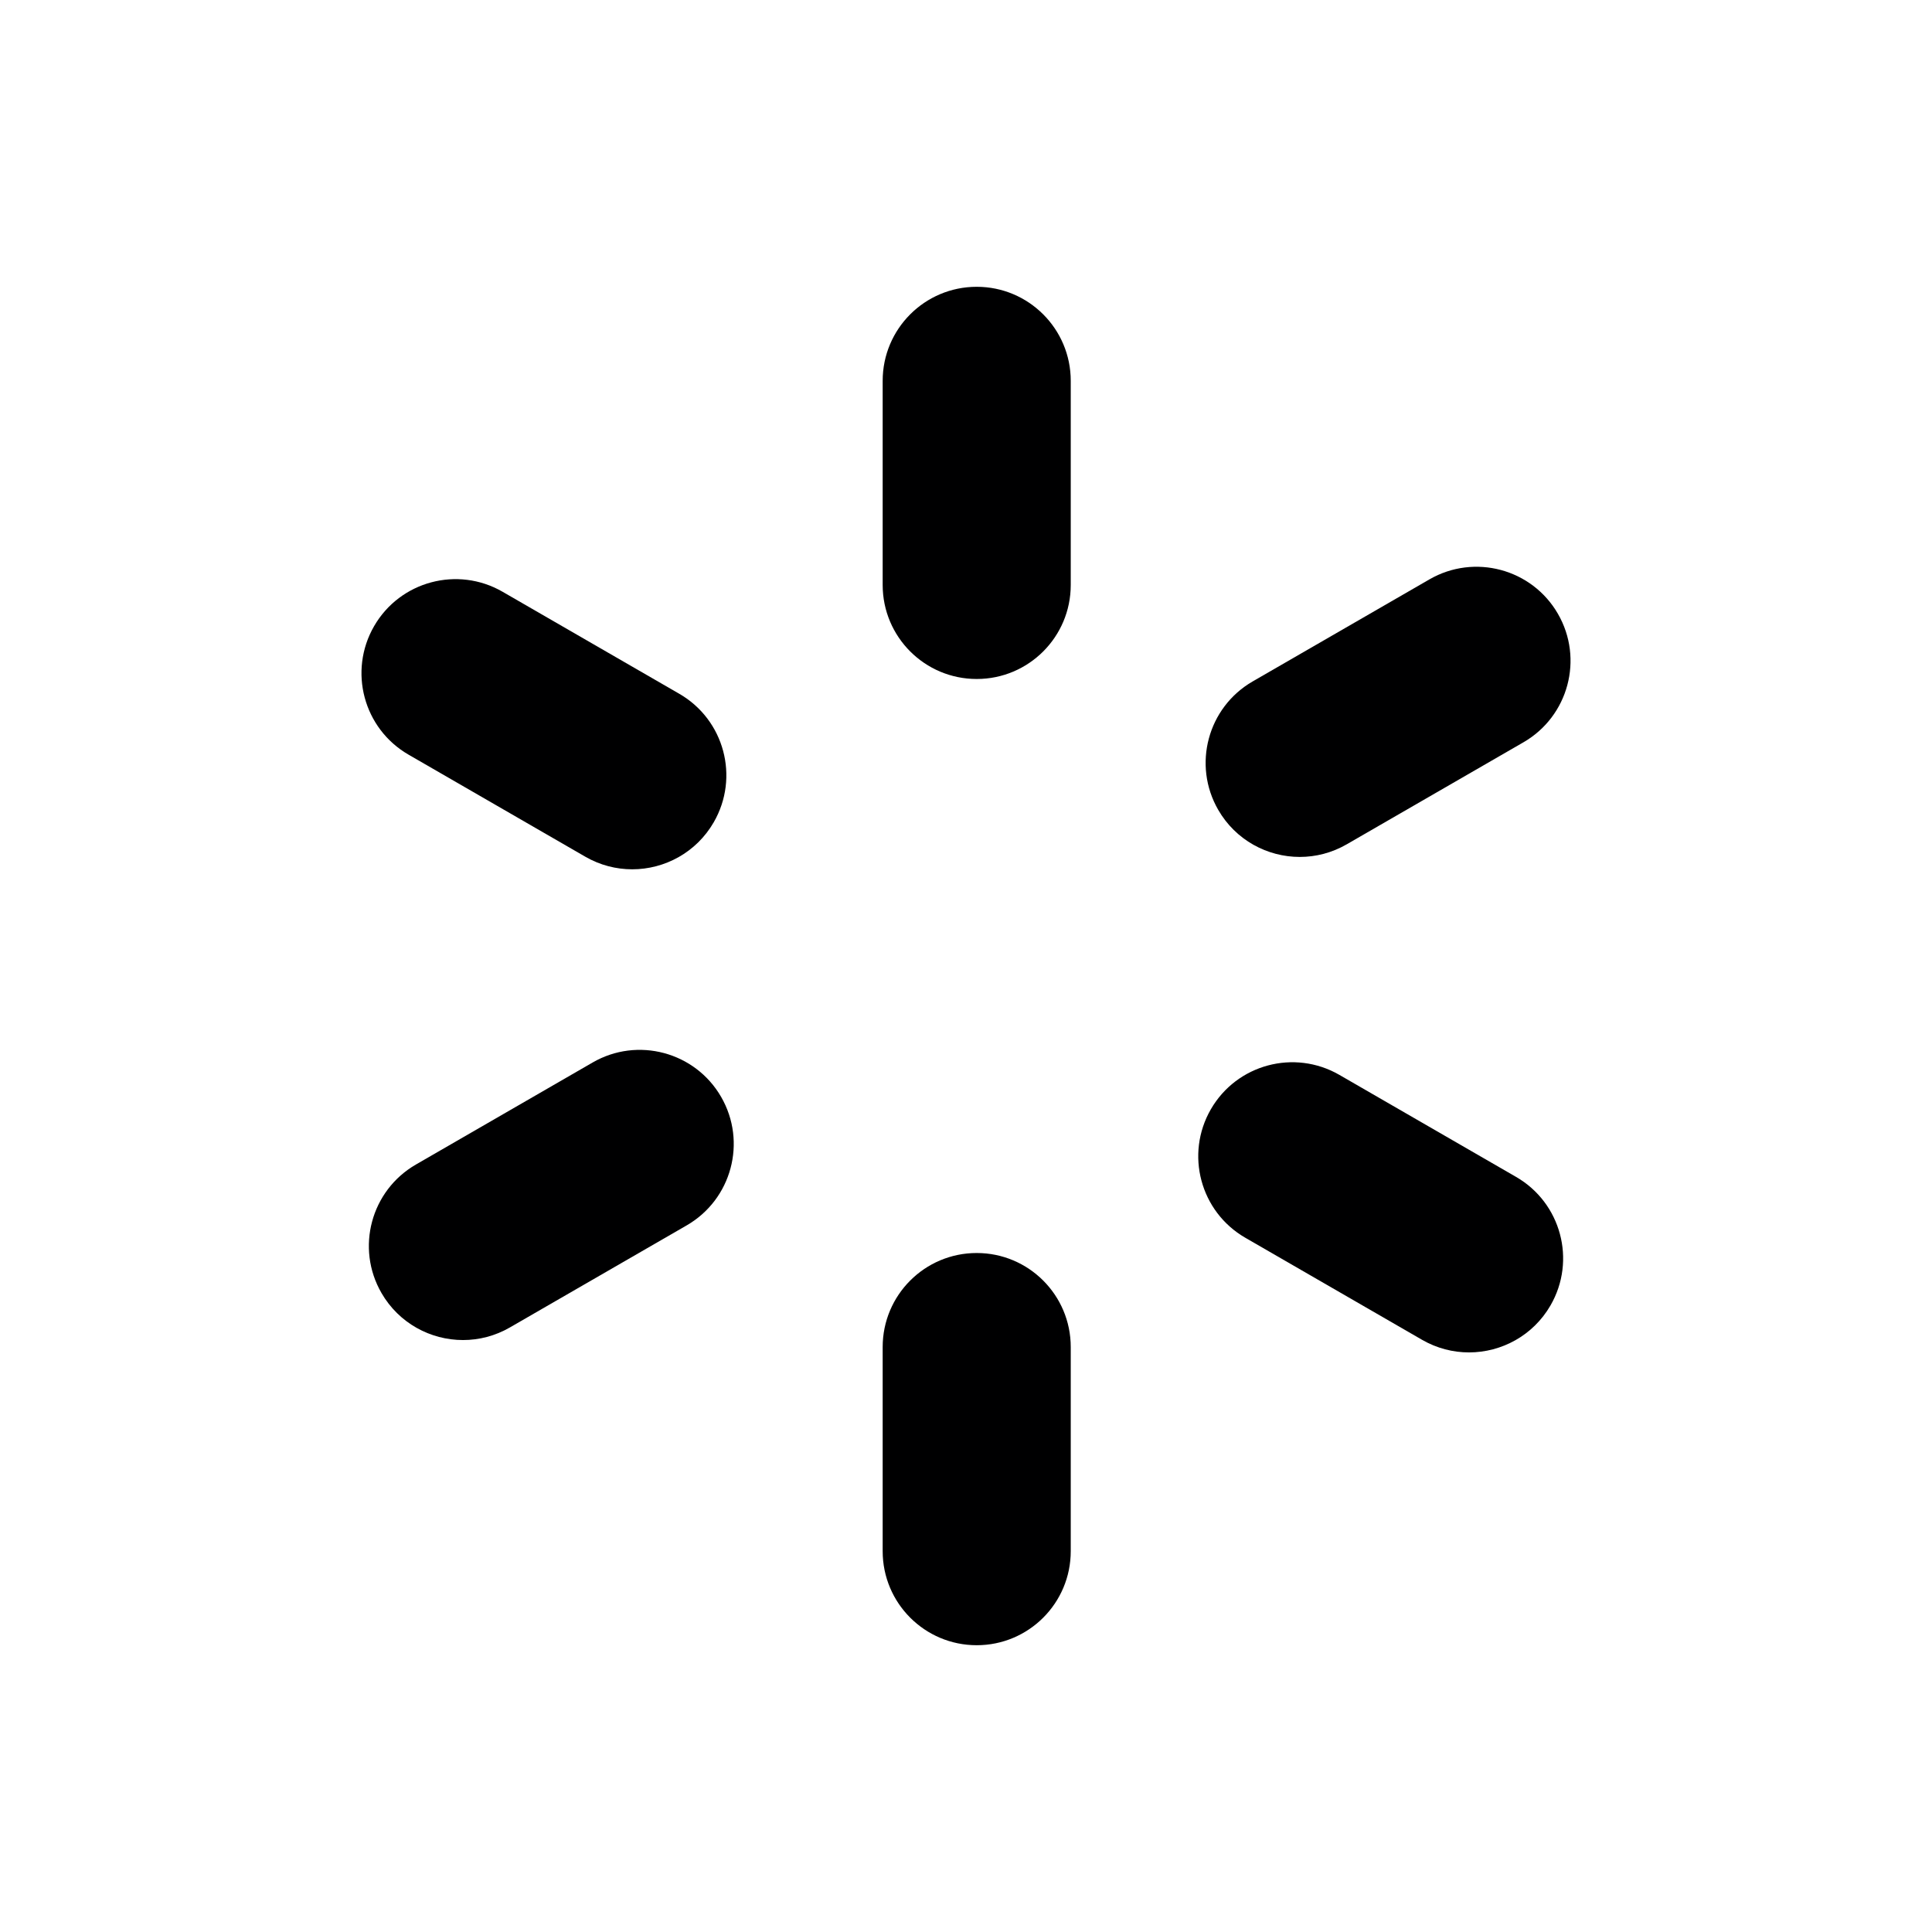 <?xml version="1.0" encoding="utf-8"?>
<!-- Generator: Adobe Illustrator 25.2.0, SVG Export Plug-In . SVG Version: 6.00 Build 0)  -->
<svg version="1.1" id="Layer_1" xmlns="http://www.w3.org/2000/svg" xmlns:xlink="http://www.w3.org/1999/xlink" x="0px" y="0px"
	 viewBox="0 0 1440 1440" style="enable-background:new 0 0 1440 1440;" xml:space="preserve">
<style type="text/css">
	.st0{clip-path:url(#SVGID_2_);fill:#000001;}
	.st1{clip-path:url(#SVGID_4_);fill:#000001;}
	.st2{fill:#000001;}
	.st3{clip-path:url(#SVGID_6_);fill:#000001;}
	.st4{clip-path:url(#SVGID_8_);fill:#000001;}
	.st5{clip-path:url(#SVGID_10_);fill:#000001;}
	.st6{clip-path:url(#SVGID_12_);fill:#000001;}
	.st7{clip-path:url(#SVGID_14_);fill:#000001;}
	.st8{clip-path:url(#SVGID_16_);fill:#000001;}
	.st9{clip-path:url(#SVGID_18_);fill:#000001;}
	.st10{clip-path:url(#SVGID_20_);fill:#FFFFFF;}
	.st11{clip-path:url(#SVGID_22_);fill:#FFFFFF;}
	.st12{fill:#FFFFFF;}
	.st13{clip-path:url(#SVGID_24_);fill:#FFFFFF;}
	.st14{clip-path:url(#SVGID_26_);fill:#FFFFFF;}
	.st15{clip-path:url(#SVGID_28_);fill:#FFFFFF;}
	.st16{clip-path:url(#SVGID_30_);fill:#E31D93;}
	.st17{clip-path:url(#SVGID_32_);fill:#E31D93;}
	.st18{fill:#E31D93;}
	.st19{clip-path:url(#SVGID_34_);fill:#E31D93;}
	.st20{clip-path:url(#SVGID_36_);fill:#E31D93;}
	.st21{clip-path:url(#SVGID_38_);fill:#E31D93;}
	.st22{clip-path:url(#SVGID_40_);fill:#FFFFFF;}
	.st23{clip-path:url(#SVGID_42_);fill:#FFFFFF;}
	.st24{clip-path:url(#SVGID_44_);fill:#FFFFFF;}
	.st25{clip-path:url(#SVGID_46_);fill:#FFFFFF;}
	.st26{clip-path:url(#SVGID_48_);fill:#E31D93;}
	.st27{clip-path:url(#SVGID_50_);fill:#E31D93;}
	.st28{clip-path:url(#SVGID_52_);fill:#E31D93;}
	.st29{clip-path:url(#SVGID_54_);fill:#E31D93;}
</style>
<g>
	<defs>
		<rect id="SVGID_9_" x="269.42" y="213.75" width="901.16" height="1012.5"/>
	</defs>
	<clipPath id="SVGID_2_">
		<use xlink:href="#SVGID_9_"  style="overflow:visible;"/>
	</clipPath>
	<path class="st0" d="M727.98,1226.25c-38.72,0-70.09-31.38-70.09-70.1v-152.14c0-38.71,31.37-70.09,70.09-70.09
		c38.71,0,70.09,31.38,70.09,70.09v152.14C798.08,1194.87,766.7,1226.25,727.98,1226.25"/>
	<path class="st0" d="M727.98,506.08c-38.72,0-70.09-31.38-70.09-70.1V283.85c0-38.71,31.37-70.09,70.09-70.09
		c38.71,0,70.09,31.38,70.09,70.09v152.14C798.08,474.7,766.7,506.08,727.98,506.08"/>
	<path class="st0" d="M968.78,638.71c-24.22,0-47.78-12.56-60.77-35.06c-19.36-33.52-7.87-76.38,25.66-95.75l131.76-76.07
		c33.5-19.34,76.4-7.88,95.75,25.66c19.36,33.52,7.87,76.38-25.65,95.75l-131.77,76.07C992.73,635.68,980.68,638.71,968.78,638.71"
		/>
	<path class="st0" d="M345.1,998.79c-24.22,0-47.78-12.56-60.77-35.06c-19.36-33.52-7.87-76.39,25.66-95.75l131.75-76.07
		c33.5-19.36,76.4-7.87,95.75,25.66c19.36,33.52,7.87,76.38-25.66,95.75l-131.77,76.07C369.05,995.77,356.99,998.79,345.1,998.79"/>
	<path class="st0" d="M471.21,647.93c-11.89,0-23.95-3.03-34.98-9.4l-131.75-76.07c-33.52-19.36-45.01-62.22-25.66-95.75
		c19.35-33.53,62.24-45,95.75-25.66l131.75,76.07c33.52,19.36,45.02,62.22,25.66,95.75C519,635.36,495.44,647.93,471.21,647.93"/>
	<path class="st0" d="M1094.9,1008.01c-11.89,0-23.94-3.03-34.98-9.4l-131.76-76.07c-33.52-19.36-45.01-62.23-25.66-95.75
		c19.35-33.53,62.2-45,95.75-25.66l131.76,76.08c33.52,19.36,45.02,62.22,25.66,95.75
		C1142.69,995.44,1119.13,1008.01,1094.9,1008.01"/>
</g>
</svg>
